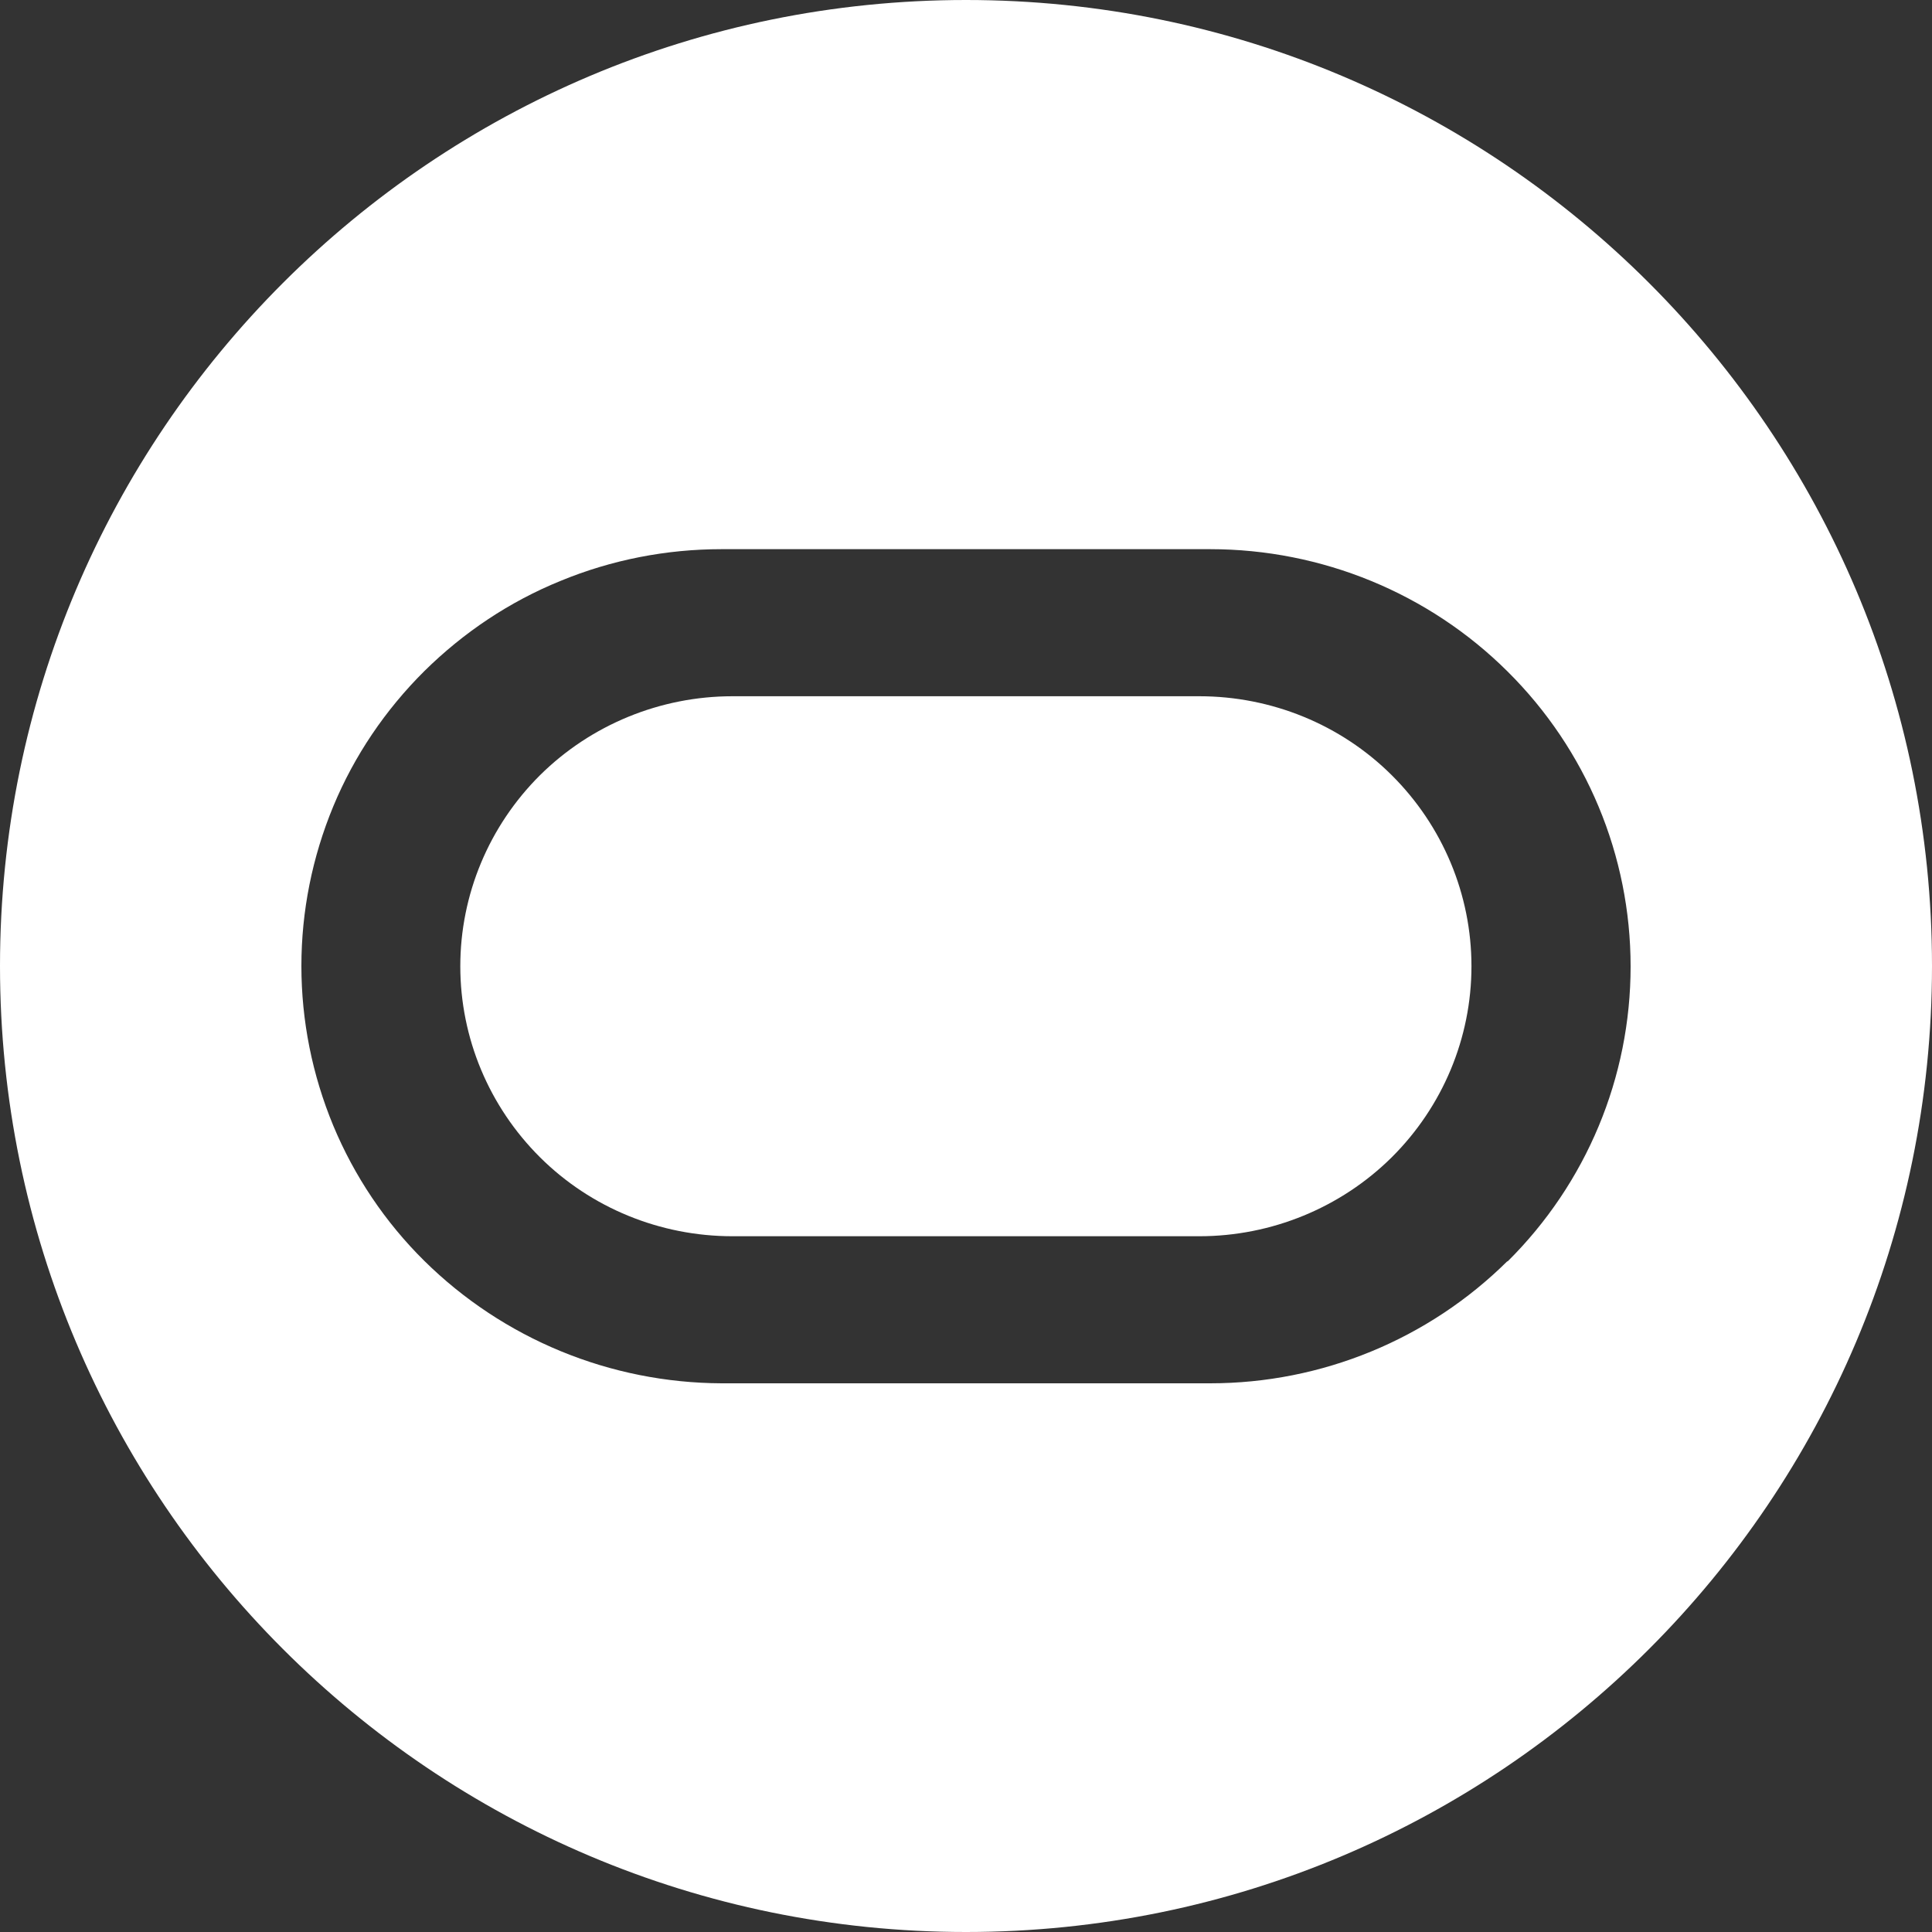 <?xml version="1.0" encoding="UTF-8"?><svg id="a" xmlns="http://www.w3.org/2000/svg" width="80" height="80" viewBox="0 0 80 80"><rect x="0" y="0" width="80" height="80" fill="#333333" stroke="none"/><path d="M49.66,28.83h-19.33c-2.99,0-5.86,1.18-7.97,3.27-2.11,2.1-3.3,4.94-3.3,7.91s1.19,5.81,3.3,7.91c2.11,2.1,4.98,3.27,7.97,3.27h19.33c2.99,0,5.86-1.18,7.97-3.27,2.11-2.1,3.3-4.94,3.3-7.91s-1.19-5.81-3.3-7.91c-2.11-2.1-4.98-3.27-7.97-3.27Z" fill="#fff" stroke-width="0"/><path d="M40,0C17.91,0,0,17.91,0,40s17.91,40,40,40,40-17.91,40-40S62.09,0,40,0ZM62.42,52.22c-3.27,3.24-7.69,5.06-12.31,5.06h-20.23c-2.29-.01-4.55-.46-6.66-1.33-2.11-.87-4.03-2.14-5.65-3.74-1.62-1.6-2.9-3.51-3.77-5.6-.87-2.1-1.32-4.34-1.32-6.61s.45-4.51,1.32-6.61c.87-2.1,2.16-4,3.77-5.6,1.62-1.6,3.53-2.88,5.65-3.74,2.11-.87,4.37-1.31,6.66-1.31h20.23c4.62,0,9.05,1.82,12.31,5.06,3.27,3.24,5.1,7.63,5.1,12.22s-1.83,8.98-5.1,12.22Z" fill="#fff" stroke-width="0"/></svg>